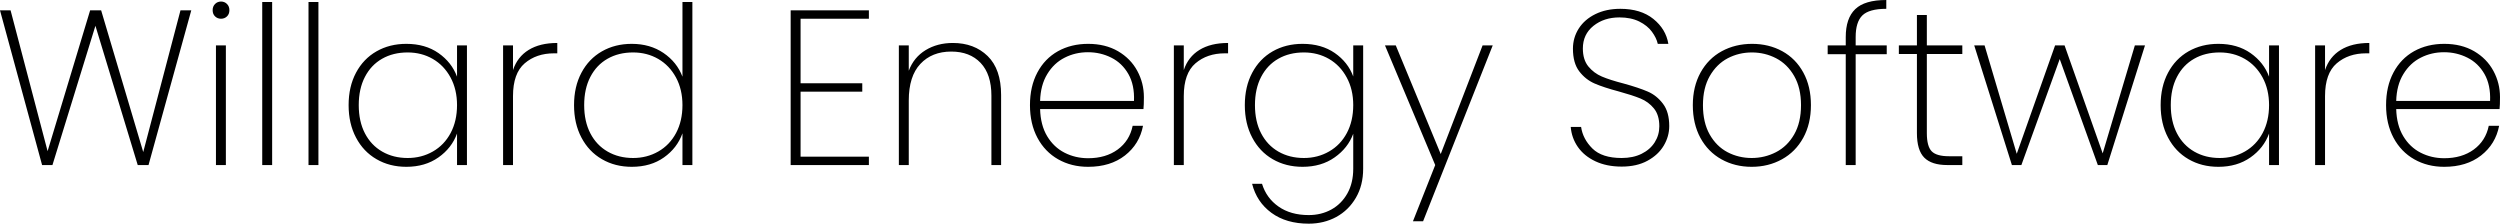 <svg xmlns="http://www.w3.org/2000/svg" viewBox="0 15.05 567.25 50.75" data-asc="1.05"><g fill="#000000"><g fill="#000000" transform="translate(0, 0)"><path d="M43.40 17.40L33.70 52.50L31.25 52.50L21.65 20.90L11.90 52.50L9.55 52.50L0 17.40L2.40 17.40L10.80 49.35L20.45 17.40L22.95 17.40L32.50 49.55L40.95 17.40L43.40 17.40ZM50.15 19.30Q49.35 19.30 48.80 18.77Q48.25 18.25 48.25 17.35Q48.25 16.50 48.80 15.95Q49.35 15.40 50.15 15.40Q50.95 15.40 51.50 15.95Q52.05 16.50 52.05 17.35Q52.05 18.25 51.50 18.77Q50.95 19.30 50.15 19.30M51.25 25.35L51.25 52.50L49.00 52.50L49.00 25.35L51.25 25.35ZM61.75 15.50L61.75 52.50L59.50 52.50L59.50 15.50L61.75 15.50ZM72.25 15.50L72.25 52.50L70 52.50L70 15.50L72.25 15.50ZM79.10 38.90Q79.10 34.70 80.78 31.55Q82.45 28.40 85.43 26.70Q88.40 25 92.20 25Q96.50 25 99.50 27.10Q102.50 29.20 103.70 32.45L103.70 25.35L105.95 25.35L105.95 52.50L103.70 52.50L103.70 45.35Q102.50 48.65 99.48 50.77Q96.45 52.90 92.20 52.90Q88.40 52.90 85.43 51.17Q82.45 49.45 80.78 46.27Q79.10 43.10 79.10 38.90M103.70 38.90Q103.70 35.35 102.23 32.63Q100.75 29.90 98.20 28.42Q95.65 26.95 92.50 26.95Q89.20 26.95 86.70 28.38Q84.20 29.80 82.80 32.50Q81.40 35.20 81.40 38.90Q81.40 42.60 82.80 45.30Q84.20 48 86.73 49.45Q89.25 50.90 92.50 50.90Q95.65 50.90 98.23 49.42Q100.80 47.95 102.25 45.23Q103.70 42.50 103.70 38.90ZM116.40 30.95Q117.40 27.95 119.95 26.38Q122.50 24.80 126.45 24.80L126.45 27.15L125.70 27.15Q121.70 27.15 119.05 29.42Q116.40 31.70 116.40 36.85L116.40 52.50L114.15 52.50L114.15 25.35L116.40 25.35L116.40 30.95ZM130.25 38.90Q130.25 34.70 131.93 31.55Q133.60 28.40 136.58 26.70Q139.55 25 143.35 25Q147.50 25 150.55 27.07Q153.60 29.15 154.85 32.45L154.85 15.50L157.10 15.50L157.10 52.50L154.85 52.50L154.85 45.30Q153.65 48.65 150.65 50.77Q147.65 52.90 143.35 52.90Q139.55 52.90 136.58 51.17Q133.60 49.45 131.93 46.27Q130.25 43.10 130.25 38.90M154.85 38.90Q154.85 35.35 153.38 32.63Q151.90 29.90 149.35 28.42Q146.80 26.95 143.65 26.95Q140.35 26.95 137.85 28.38Q135.35 29.80 133.95 32.50Q132.55 35.20 132.55 38.90Q132.55 42.60 133.95 45.30Q135.35 48 137.88 49.45Q140.40 50.90 143.65 50.90Q146.80 50.90 149.38 49.42Q151.95 47.95 153.40 45.23Q154.85 42.50 154.85 38.90ZM181.65 19.30L181.65 33.95L195.65 33.95L195.65 35.85L181.65 35.85L181.65 50.60L197.15 50.60L197.15 52.50L179.40 52.50L179.40 17.40L197.15 17.40L197.15 19.30L181.65 19.30ZM216.20 24.80Q221.05 24.80 224.10 27.77Q227.15 30.75 227.15 36.60L227.15 52.50L224.95 52.50L224.95 36.75Q224.95 31.90 222.50 29.32Q220.05 26.75 215.85 26.75Q211.45 26.75 208.83 29.55Q206.20 32.35 206.20 37.85L206.20 52.50L203.95 52.50L203.95 25.35L206.20 25.35L206.20 31.10Q207.35 28.05 210.03 26.42Q212.70 24.80 216.20 24.80ZM259.55 37.10Q259.55 38.90 259.45 39.80L236.00 39.80Q236.10 43.45 237.60 45.95Q239.10 48.45 241.55 49.70Q244.00 50.95 246.90 50.95Q250.90 50.95 253.60 48.98Q256.30 47 257 43.60L259.35 43.60Q258.55 47.75 255.25 50.33Q251.95 52.90 246.90 52.90Q243.10 52.90 240.10 51.20Q237.10 49.50 235.40 46.33Q233.70 43.15 233.70 38.90Q233.70 34.65 235.38 31.50Q237.05 28.35 240.05 26.67Q243.05 25 246.90 25Q250.80 25 253.68 26.67Q256.55 28.35 258.05 31.13Q259.55 33.90 259.55 37.10M257.30 37.95Q257.45 34.35 256.03 31.85Q254.60 29.35 252.15 28.13Q249.70 26.90 246.85 26.90Q244.00 26.90 241.58 28.13Q239.15 29.35 237.63 31.85Q236.10 34.35 236.00 37.95L257.30 37.95ZM268.60 30.95Q269.60 27.95 272.15 26.38Q274.70 24.80 278.65 24.80L278.65 27.15L277.90 27.15Q273.90 27.15 271.25 29.42Q268.60 31.70 268.60 36.85L268.60 52.50L266.35 52.50L266.35 25.35L268.60 25.35L268.60 30.95ZM295.55 25Q299.85 25 302.85 27.07Q305.85 29.15 307.05 32.40L307.05 25.35L309.30 25.35L309.30 53.35Q309.30 57.10 307.65 59.92Q306 62.75 303.20 64.28Q300.40 65.80 296.95 65.80Q291.85 65.80 288.50 63.35Q285.15 60.90 284.10 56.75L286.35 56.75Q287.35 60 290.10 61.92Q292.85 63.85 296.95 63.85Q299.80 63.85 302.10 62.58Q304.40 61.30 305.73 58.92Q307.05 56.55 307.05 53.35L307.05 45.40Q305.85 48.65 302.82 50.77Q299.80 52.90 295.55 52.90Q291.75 52.90 288.77 51.17Q285.80 49.45 284.13 46.27Q282.45 43.10 282.45 38.90Q282.45 34.70 284.13 31.55Q285.80 28.40 288.77 26.70Q291.75 25 295.55 25M307.05 38.90Q307.05 35.35 305.57 32.63Q304.10 29.90 301.55 28.42Q299 26.95 295.85 26.95Q292.55 26.95 290.05 28.38Q287.55 29.80 286.15 32.50Q284.75 35.20 284.75 38.90Q284.75 42.60 286.15 45.30Q287.55 48 290.07 49.45Q292.60 50.90 295.85 50.90Q299 50.90 301.57 49.42Q304.15 47.95 305.60 45.23Q307.05 42.50 307.05 38.90ZM338.70 25.35L322.90 65.25L320.60 65.25L325.65 52.50L314.25 25.35L316.70 25.35L326.90 50L336.40 25.35L338.70 25.35ZM367.95 52.85Q364.55 52.85 362 51.65Q359.45 50.45 358.02 48.40Q356.60 46.35 356.40 43.85L358.75 43.85Q359.15 46.60 361.32 48.75Q363.50 50.90 367.95 50.90Q370.55 50.90 372.47 49.95Q374.40 49 375.45 47.35Q376.50 45.70 376.50 43.70Q376.50 41.15 375.27 39.65Q374.05 38.15 372.22 37.40Q370.40 36.65 367.30 35.80Q363.90 34.90 361.82 34Q359.75 33.10 358.32 31.22Q356.90 29.35 356.90 26.10Q356.90 23.60 358.22 21.52Q359.55 19.45 362 18.25Q364.45 17.05 367.65 17.05Q372.30 17.05 375.15 19.35Q378 21.65 378.55 25L376.15 25Q375.85 23.65 374.82 22.25Q373.80 20.85 371.93 19.92Q370.05 19 367.45 19Q363.95 19 361.55 20.92Q359.15 22.85 359.15 26.05Q359.15 28.60 360.40 30.13Q361.65 31.65 363.47 32.42Q365.30 33.20 368.40 34Q371.85 34.95 373.88 35.83Q375.90 36.70 377.32 38.58Q378.75 40.45 378.75 43.65Q378.75 46 377.50 48.10Q376.25 50.20 373.82 51.52Q371.40 52.85 367.95 52.85ZM397.45 52.90Q393.65 52.90 390.60 51.20Q387.55 49.50 385.82 46.33Q384.10 43.15 384.10 38.90Q384.10 34.70 385.85 31.52Q387.60 28.35 390.67 26.67Q393.75 25 397.55 25Q401.35 25 404.40 26.67Q407.45 28.35 409.17 31.50Q410.90 34.65 410.90 38.90Q410.90 43.15 409.15 46.33Q407.40 49.50 404.32 51.20Q401.25 52.90 397.45 52.90M397.45 50.90Q400.40 50.90 402.97 49.58Q405.55 48.25 407.10 45.55Q408.65 42.85 408.65 38.90Q408.65 35 407.10 32.30Q405.55 29.60 403 28.27Q400.45 26.95 397.50 26.95Q394.55 26.95 392.02 28.27Q389.50 29.60 387.95 32.30Q386.40 35 386.40 38.90Q386.40 42.85 387.92 45.55Q389.45 48.25 391.97 49.58Q394.50 50.90 397.45 50.90ZM428.10 27.35L421.05 27.35L421.05 52.50L418.80 52.50L418.80 27.35L414.70 27.35L414.70 25.35L418.80 25.35L418.80 23.45Q418.80 19.20 420.95 17.13Q423.10 15.05 428 15.05L428 17.05Q424.10 17.05 422.57 18.55Q421.05 20.05 421.05 23.45L421.05 25.35L428.10 25.35L428.10 27.35ZM437.20 27.30L437.20 45.25Q437.20 48.25 438.30 49.38Q439.40 50.50 442.20 50.50L445.25 50.50L445.25 52.50L441.85 52.50Q438.30 52.50 436.63 50.83Q434.95 49.15 434.95 45.25L434.95 27.30L430.85 27.30L430.85 25.35L434.95 25.35L434.95 18.45L437.20 18.45L437.20 25.35L445.25 25.35L445.25 27.30L437.20 27.30ZM486.70 25.35L478.15 52.50L476 52.50L467.35 28.45L458.65 52.50L456.50 52.50L447.95 25.35L450.30 25.35L457.60 49.95L466.30 25.35L468.45 25.35L477.10 49.85L484.40 25.35L486.70 25.35ZM490.25 38.90Q490.25 34.70 491.93 31.55Q493.60 28.40 496.57 26.70Q499.55 25 503.35 25Q507.65 25 510.65 27.10Q513.65 29.20 514.85 32.45L514.85 25.35L517.10 25.35L517.10 52.50L514.85 52.50L514.85 45.35Q513.65 48.65 510.63 50.77Q507.60 52.90 503.35 52.90Q499.55 52.90 496.57 51.17Q493.60 49.45 491.93 46.27Q490.25 43.10 490.25 38.90M514.85 38.90Q514.85 35.35 513.38 32.63Q511.90 29.90 509.35 28.42Q506.80 26.95 503.65 26.95Q500.35 26.95 497.85 28.38Q495.35 29.80 493.95 32.50Q492.55 35.20 492.55 38.90Q492.55 42.60 493.95 45.30Q495.35 48 497.88 49.45Q500.40 50.90 503.65 50.90Q506.80 50.90 509.38 49.42Q511.95 47.95 513.40 45.23Q514.85 42.50 514.85 38.90ZM527.55 30.95Q528.55 27.95 531.10 26.38Q533.65 24.80 537.60 24.80L537.60 27.15L536.85 27.15Q532.85 27.15 530.20 29.42Q527.55 31.70 527.55 36.85L527.55 52.50L525.30 52.50L525.30 25.35L527.55 25.35L527.55 30.95ZM567.25 37.10Q567.25 38.90 567.15 39.80L543.70 39.80Q543.80 43.45 545.30 45.95Q546.80 48.45 549.25 49.70Q551.70 50.95 554.60 50.95Q558.60 50.95 561.30 48.98Q564 47 564.70 43.60L567.05 43.60Q566.25 47.75 562.95 50.33Q559.65 52.90 554.60 52.90Q550.80 52.90 547.80 51.20Q544.80 49.50 543.10 46.33Q541.40 43.15 541.40 38.90Q541.40 34.65 543.08 31.50Q544.75 28.35 547.75 26.67Q550.75 25 554.60 25Q558.50 25 561.38 26.67Q564.25 28.35 565.75 31.13Q567.25 33.90 567.25 37.10M565 37.95Q565.15 34.35 563.73 31.85Q562.30 29.35 559.85 28.13Q557.40 26.90 554.55 26.90Q551.70 26.90 549.28 28.13Q546.85 29.35 545.33 31.85Q543.80 34.35 543.70 37.95L565 37.95Z"/></g></g></svg>